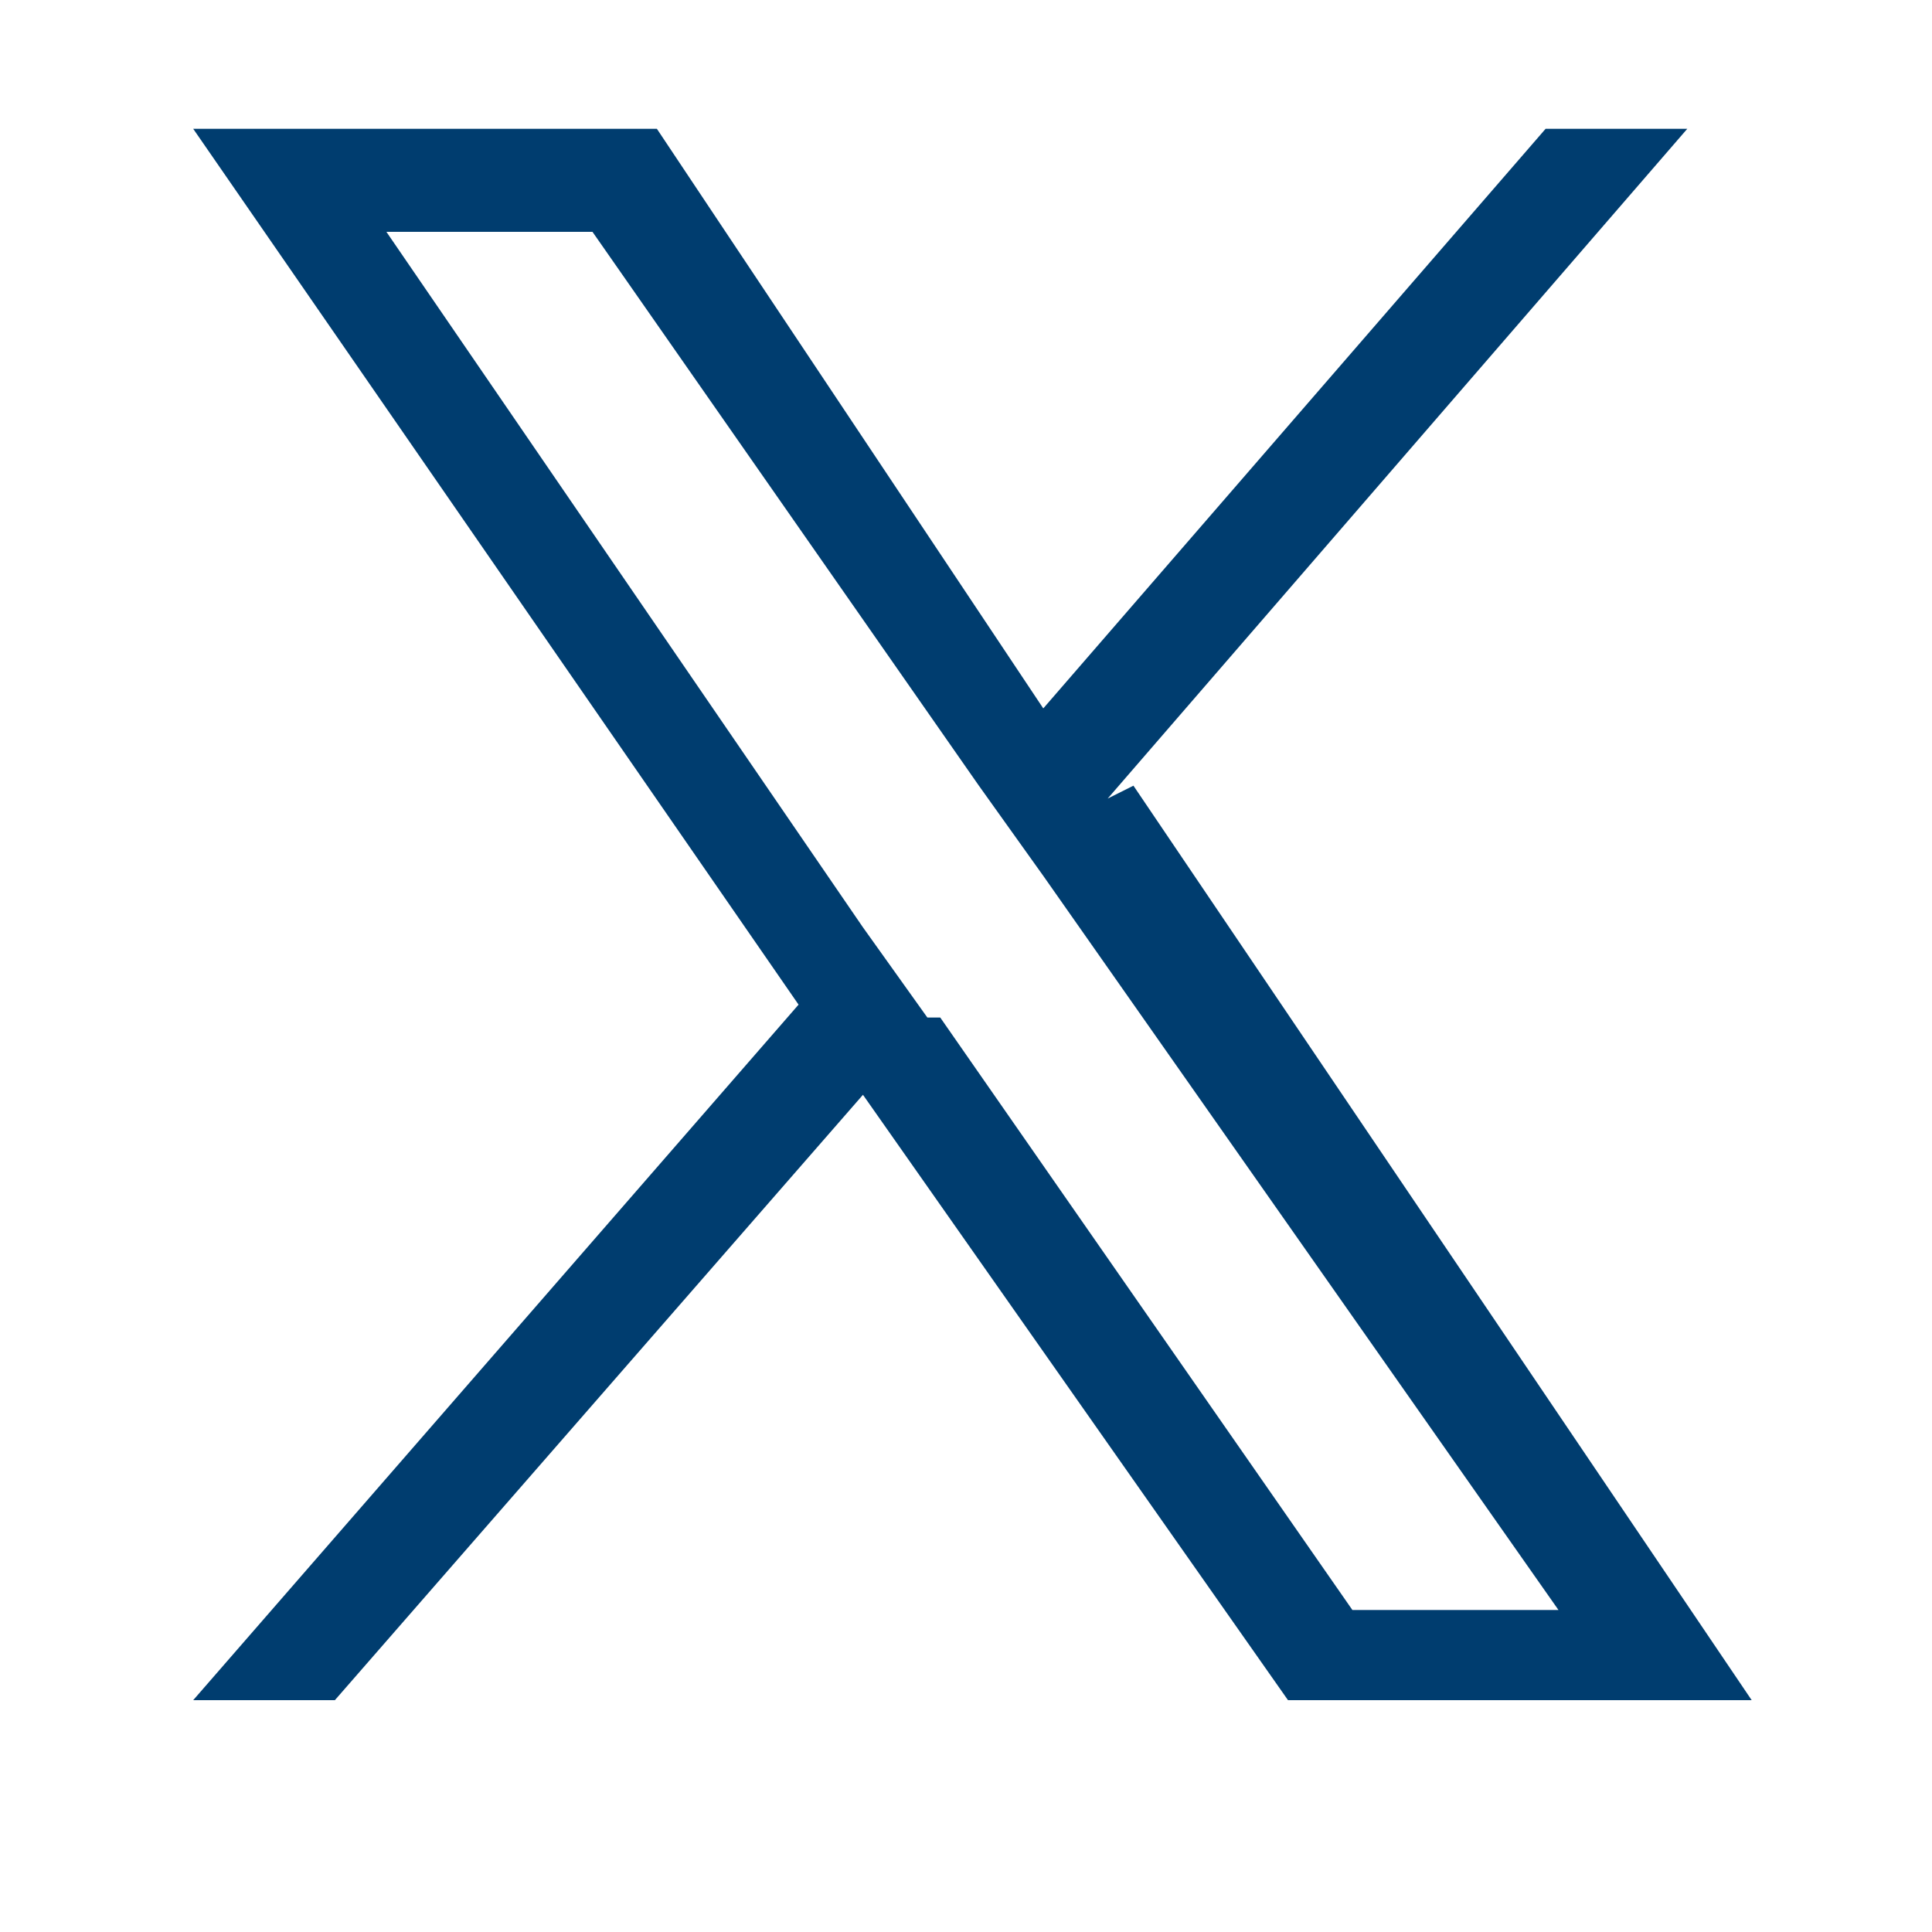 <?xml version="1.0" encoding="UTF-8"?>
<svg id="_レイヤー_1" data-name="レイヤー 1" xmlns="http://www.w3.org/2000/svg" version="1.1" viewBox="0 0 15 15">
  <defs>
    <style>
      .cls-1 {
        fill: none;
      }

      .cls-1, .cls-2 {
        stroke-width: 0px;
      }

      .cls-2 {
        fill: #003d6f;
      }
    </style>
  </defs>
  <path class="cls-1" d="M0,0h15v15H0V0Z"/>
  <path class="cls-2" d="M8.6,6.2L13.1,1h-1.1l-3.9,4.5L5.1,1H1.5l4.7,6.8L1.5,13.2h1.1l4.1-4.7,3.3,4.7h3.6l-4.8-7.1h0ZM7.2,7.9l-.5-.7L3,1.8h1.6l3,4.3.5.7,4,5.7h-1.6l-3.2-4.6h0Z"/>
</svg>